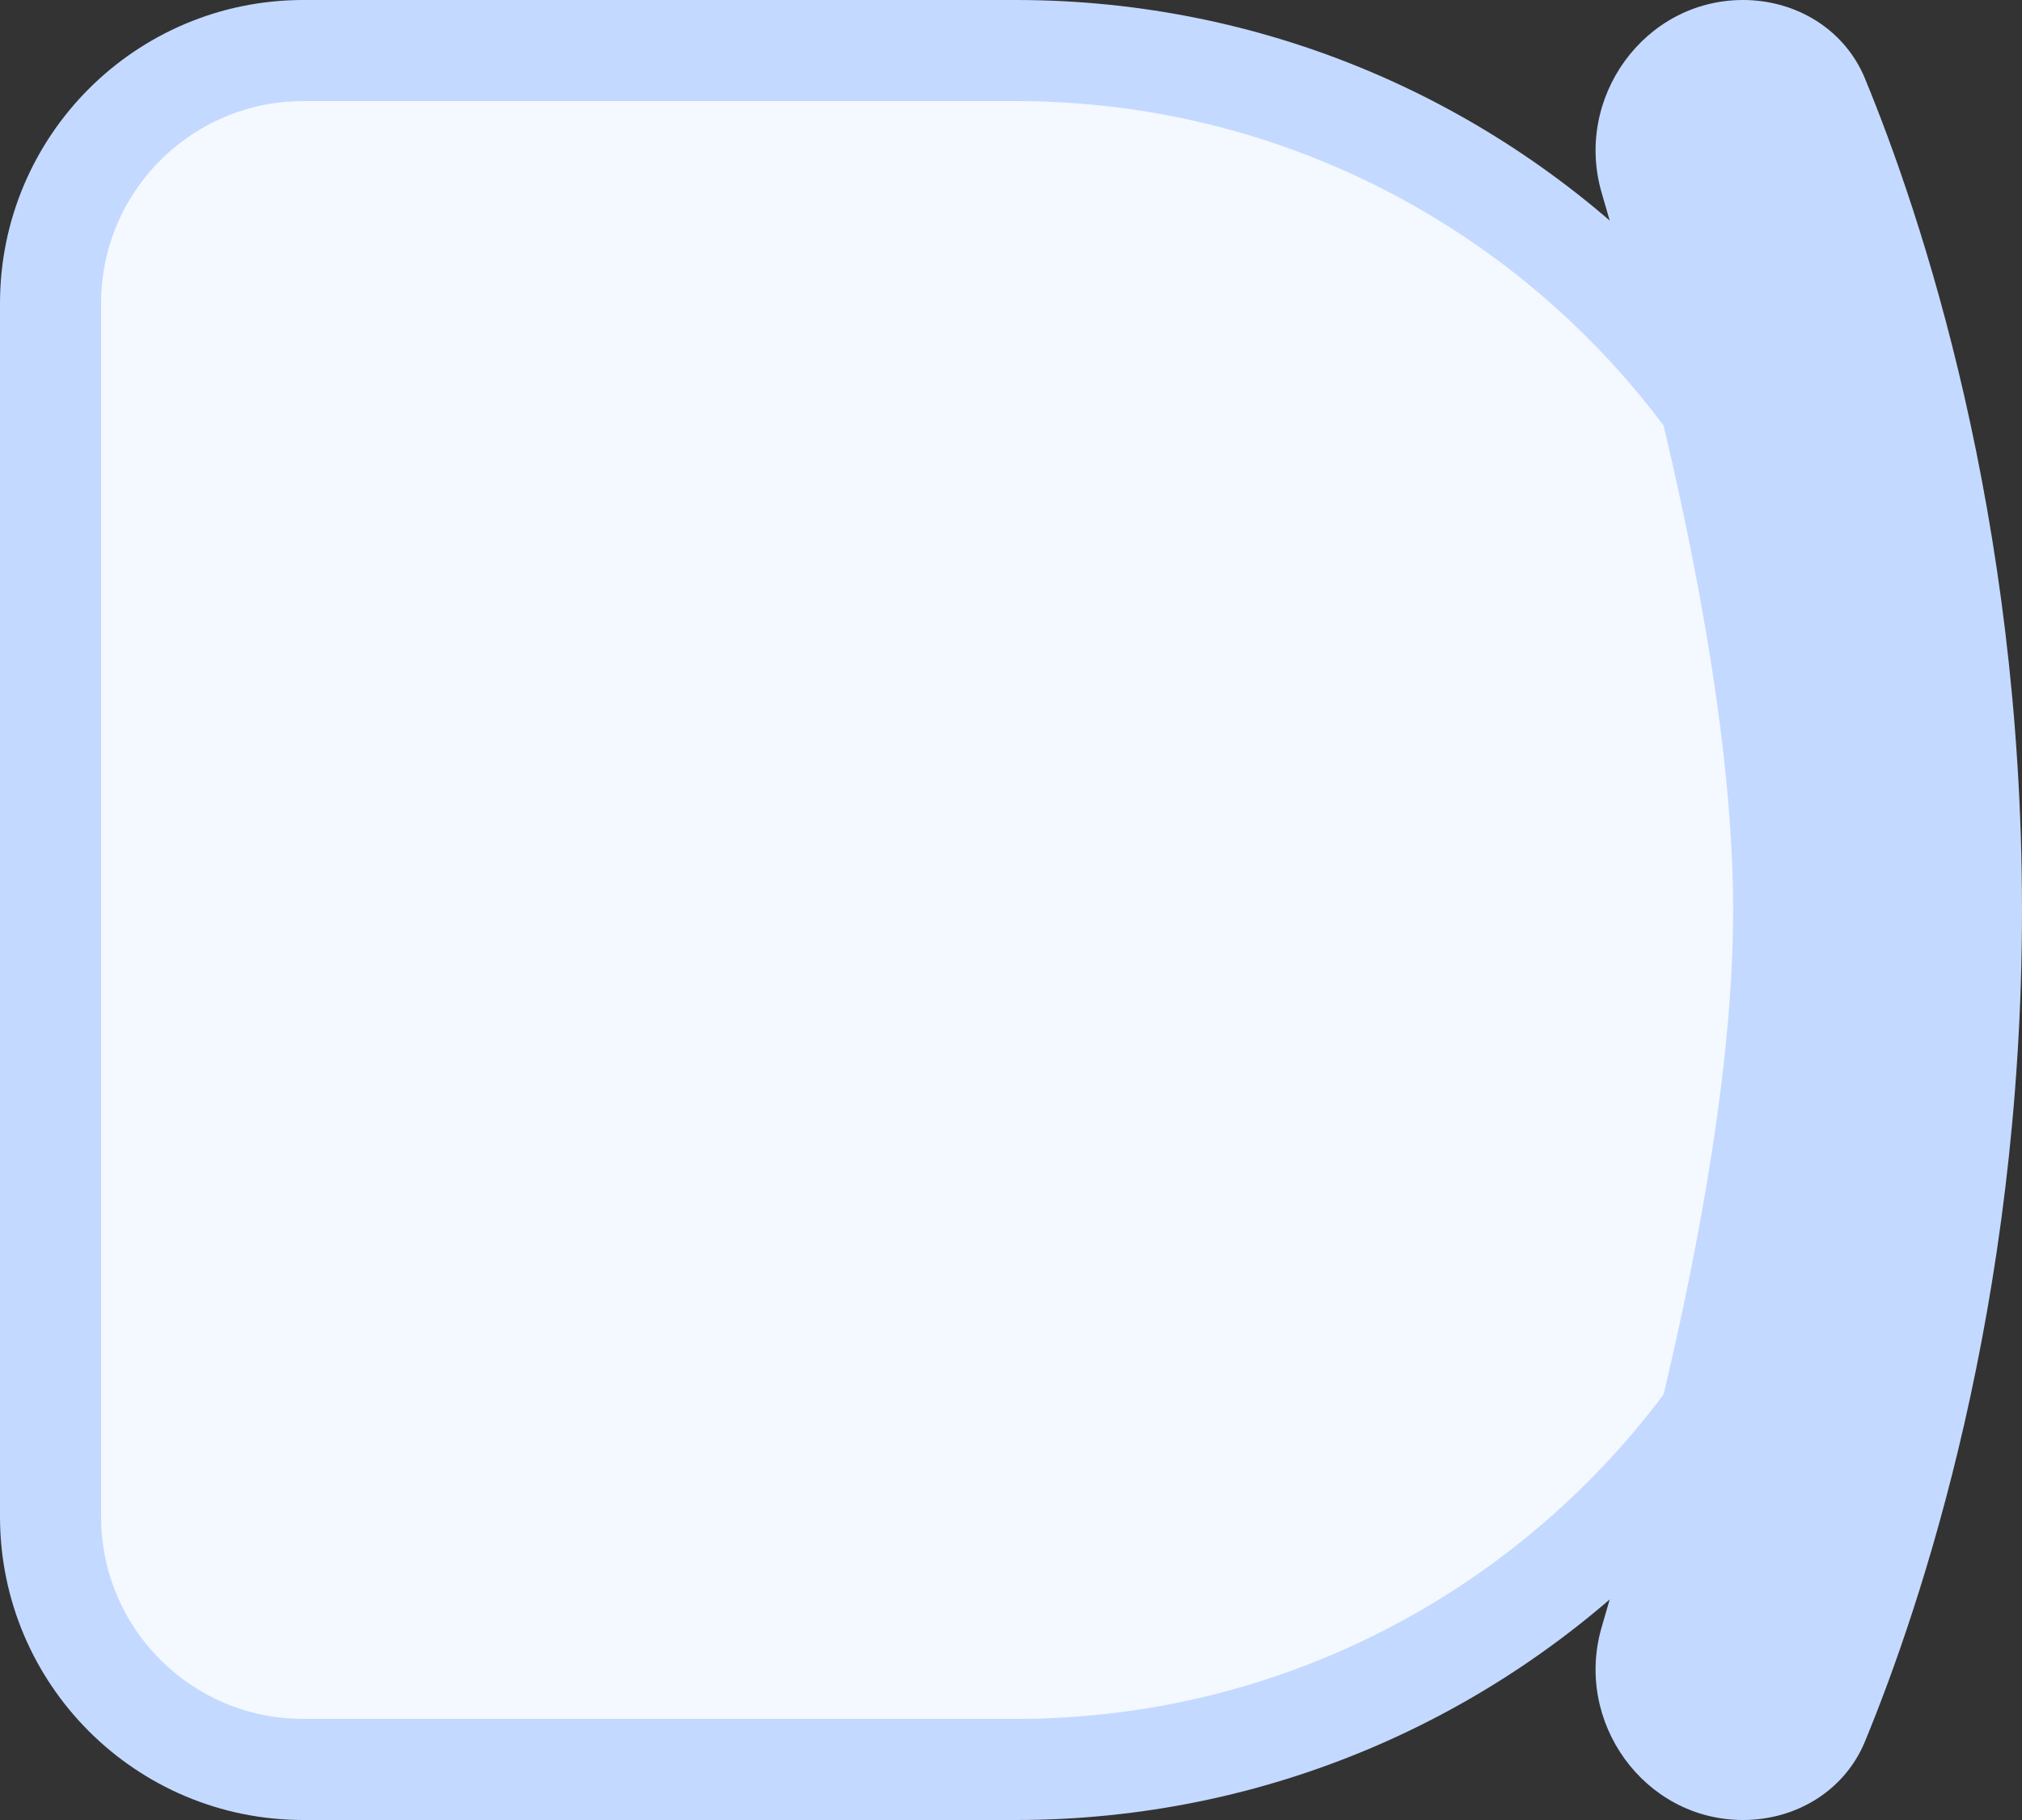 <?xml version="1.0" encoding="UTF-8"?> <svg xmlns="http://www.w3.org/2000/svg" width="20" height="18" viewBox="0 0 20 18" fill="none"><rect x="0" y="0" width="20" height="18" fill="#333333" stroke="none"/> <path d="M0.5 3C0.5 1.619 1.619 0.5 3 0.5H10.048C14.742 0.5 18.548 4.306 18.548 9C18.548 13.694 14.742 17.5 10.048 17.5H3C1.619 17.5 0.5 16.381 0.5 15V3Z" fill="#F4F8FF" stroke="#C4D9FF"></path> <path d="M15.843 1.909C15.567 0.97 16.263 0 17.241 0C17.767 0 18.247 0.291 18.447 0.777C18.997 2.112 20 5.082 20 9C20 12.918 18.997 15.888 18.447 17.223C18.247 17.709 17.767 18 17.241 18C16.263 18 15.567 17.03 15.843 16.091C16.401 14.189 17.143 11.238 17.143 9C17.143 6.762 16.401 3.811 15.843 1.909Z" fill="#C4D9FF"></path> </svg> 